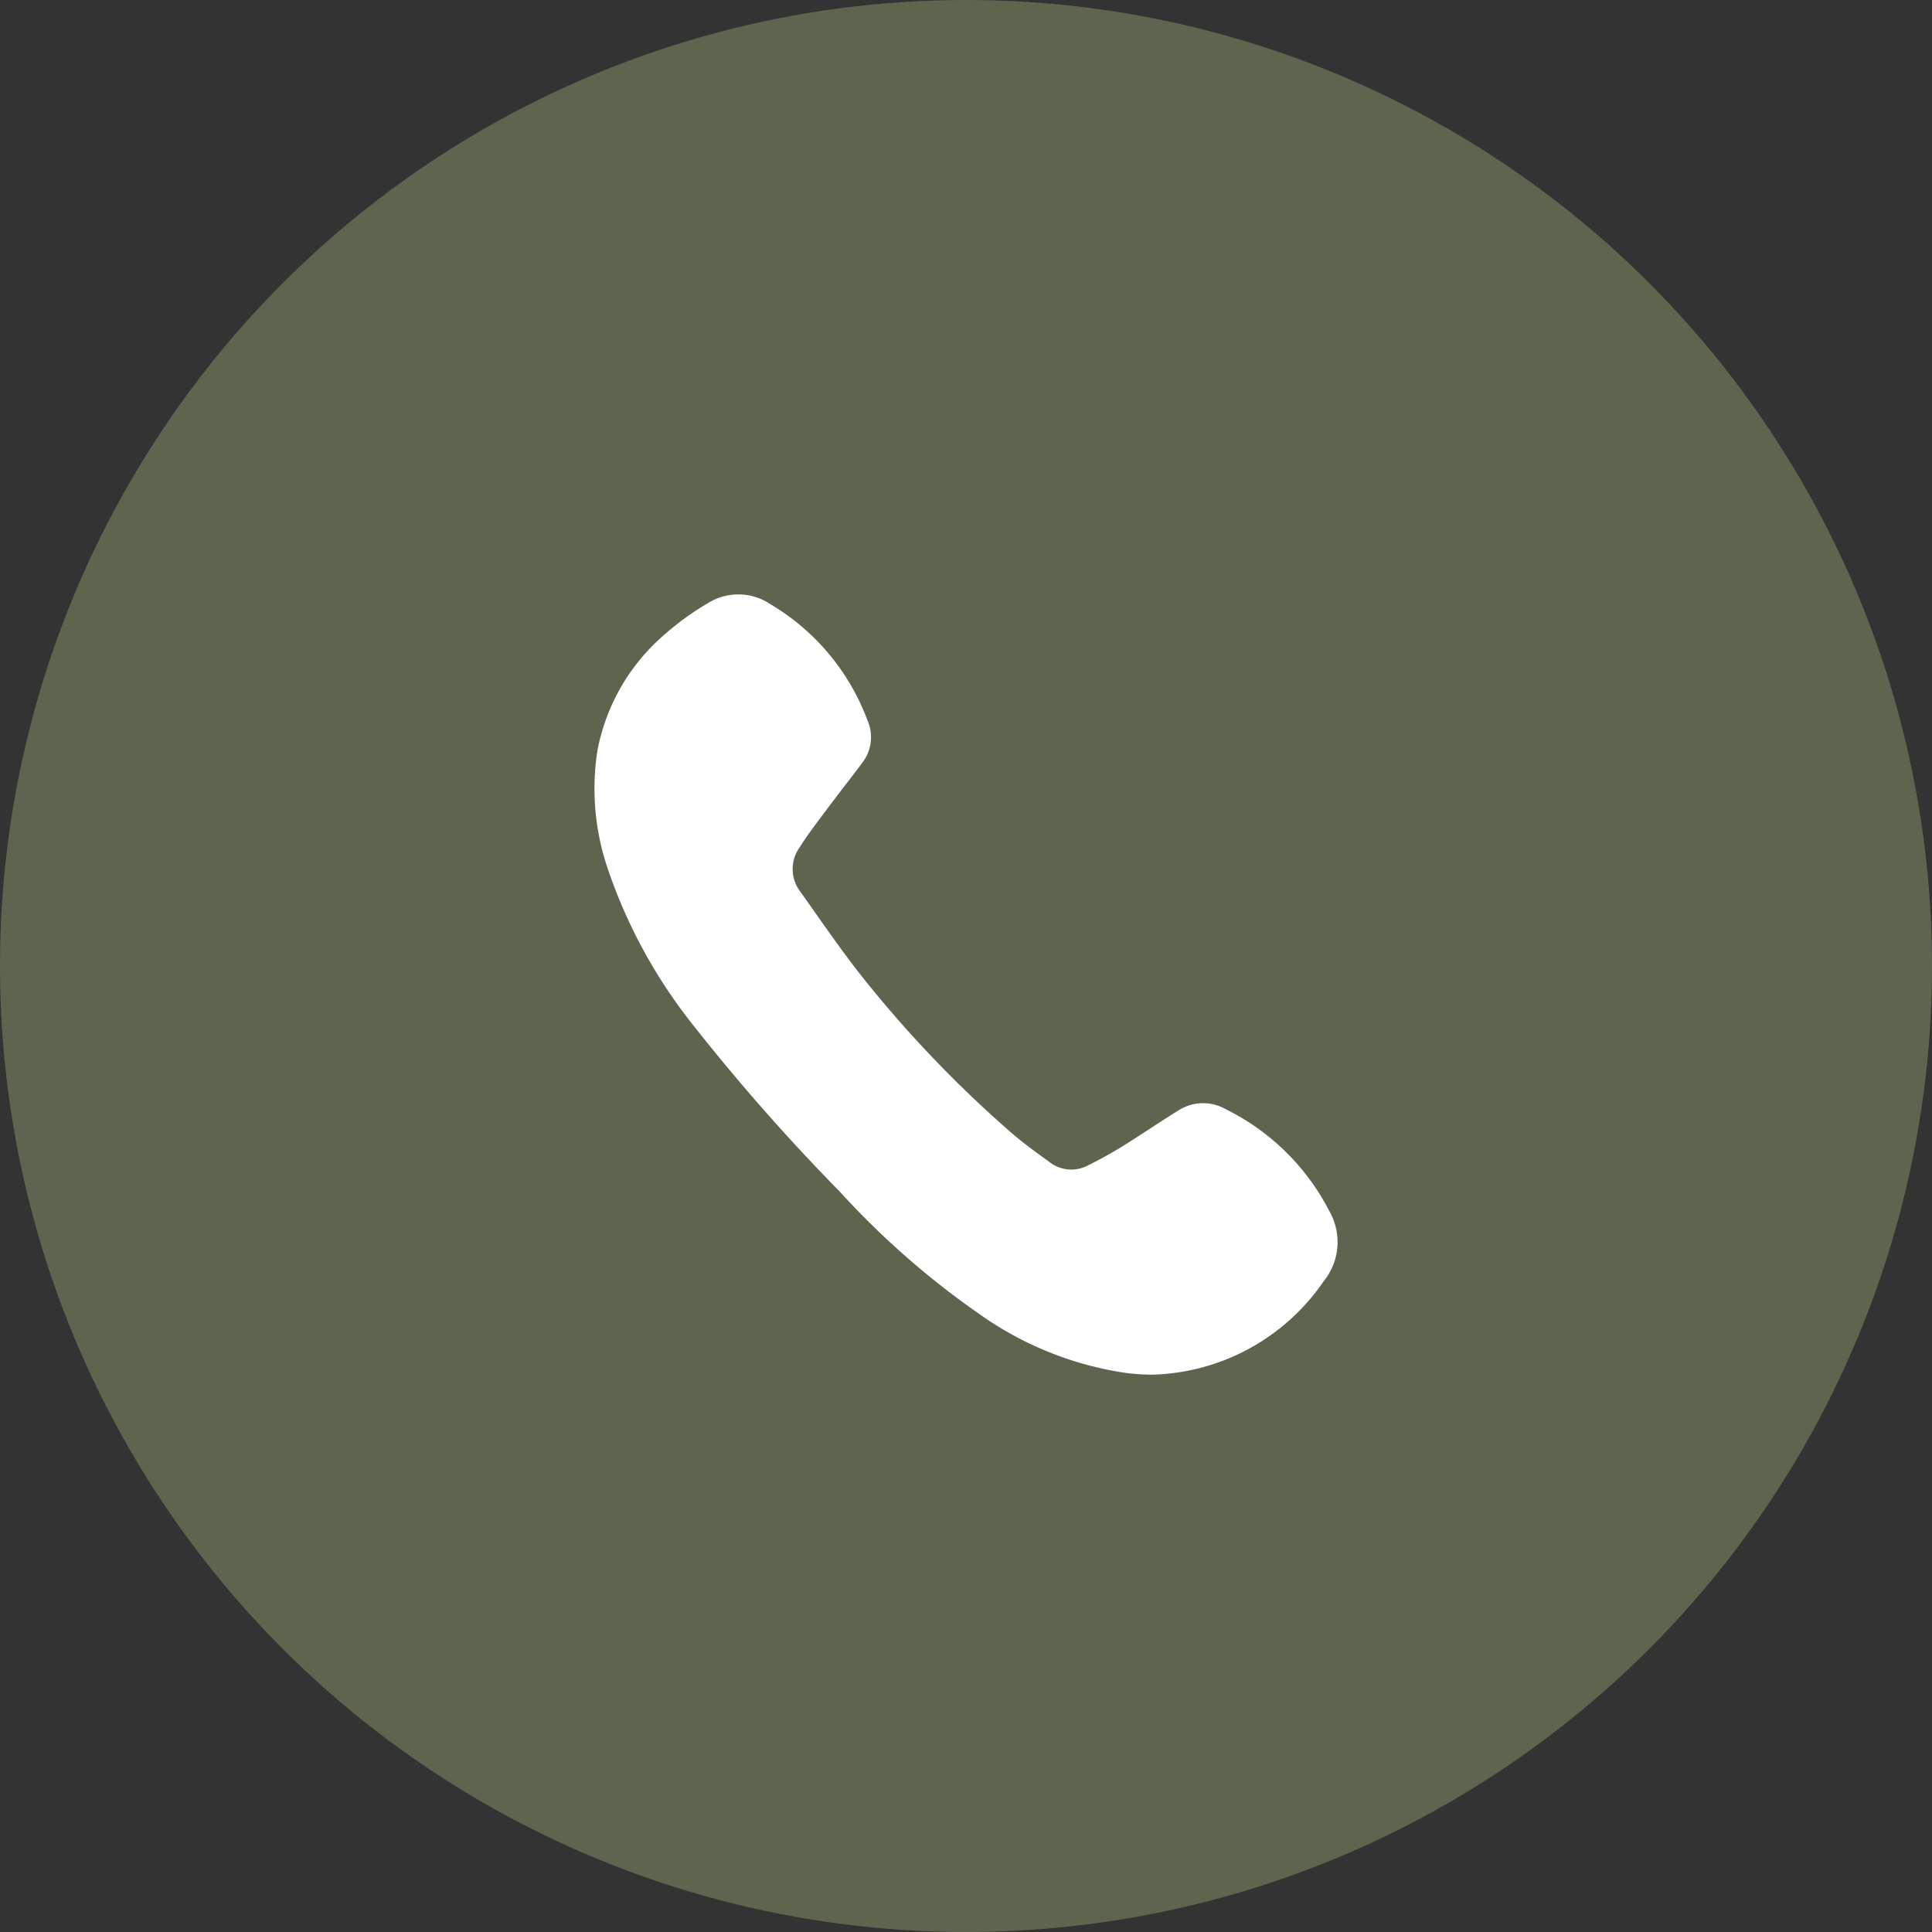 <svg xmlns="http://www.w3.org/2000/svg" width="52" height="52" viewBox="0 0 52 52">
  <rect x="0" y="0" width="52" height="52" fill="#333333" stroke="none"/>
  <g id="call" transform="translate(-550 -9185)">
    <circle id="Ellipse_2" data-name="Ellipse 2" cx="26" cy="26" r="26" transform="translate(550 9185)" fill="#5e654e"/>
    <g id="Page-1" transform="translate(566 9201)">
      <g id="Desktop-HD-Copy-6" transform="translate(-835 -602)">
        <g id="call-2" data-name="call" transform="translate(835 602)">
          <path id="Shape" d="M14.326,20.956a9.077,9.077,0,0,1-3.982-1.6A22.244,22.244,0,0,1,6.6,16.07a55.117,55.117,0,0,1-3.994-4.542A13.928,13.928,0,0,1,.328,7.293,6.673,6.673,0,0,1,.08,4.2,5.457,5.457,0,0,1,1.843,1.116a7.528,7.528,0,0,1,1.2-.876,1.547,1.547,0,0,1,1.7.027,6.091,6.091,0,0,1,2.6,3.11,1.124,1.124,0,0,1-.124,1.138c-.3.405-.614.8-.917,1.205-.267.359-.544.712-.782,1.09a1,1,0,0,0,.011,1.176c.6.84,1.179,1.7,1.831,2.5a31.88,31.88,0,0,0,3.9,4.038c.315.271.654.51.99.756a.949.949,0,0,0,1.02.092,11.469,11.469,0,0,0,1.051-.588c.471-.3.933-.609,1.4-.9A1.229,1.229,0,0,1,17,13.859a6.24,6.24,0,0,1,2.775,2.73,1.678,1.678,0,0,1-.151,1.9A5.772,5.772,0,0,1,15,21,6.575,6.575,0,0,1,14.326,20.956Z" fill="#fff"/>
        </g>
      </g>
    </g>
  </g>
</svg>

